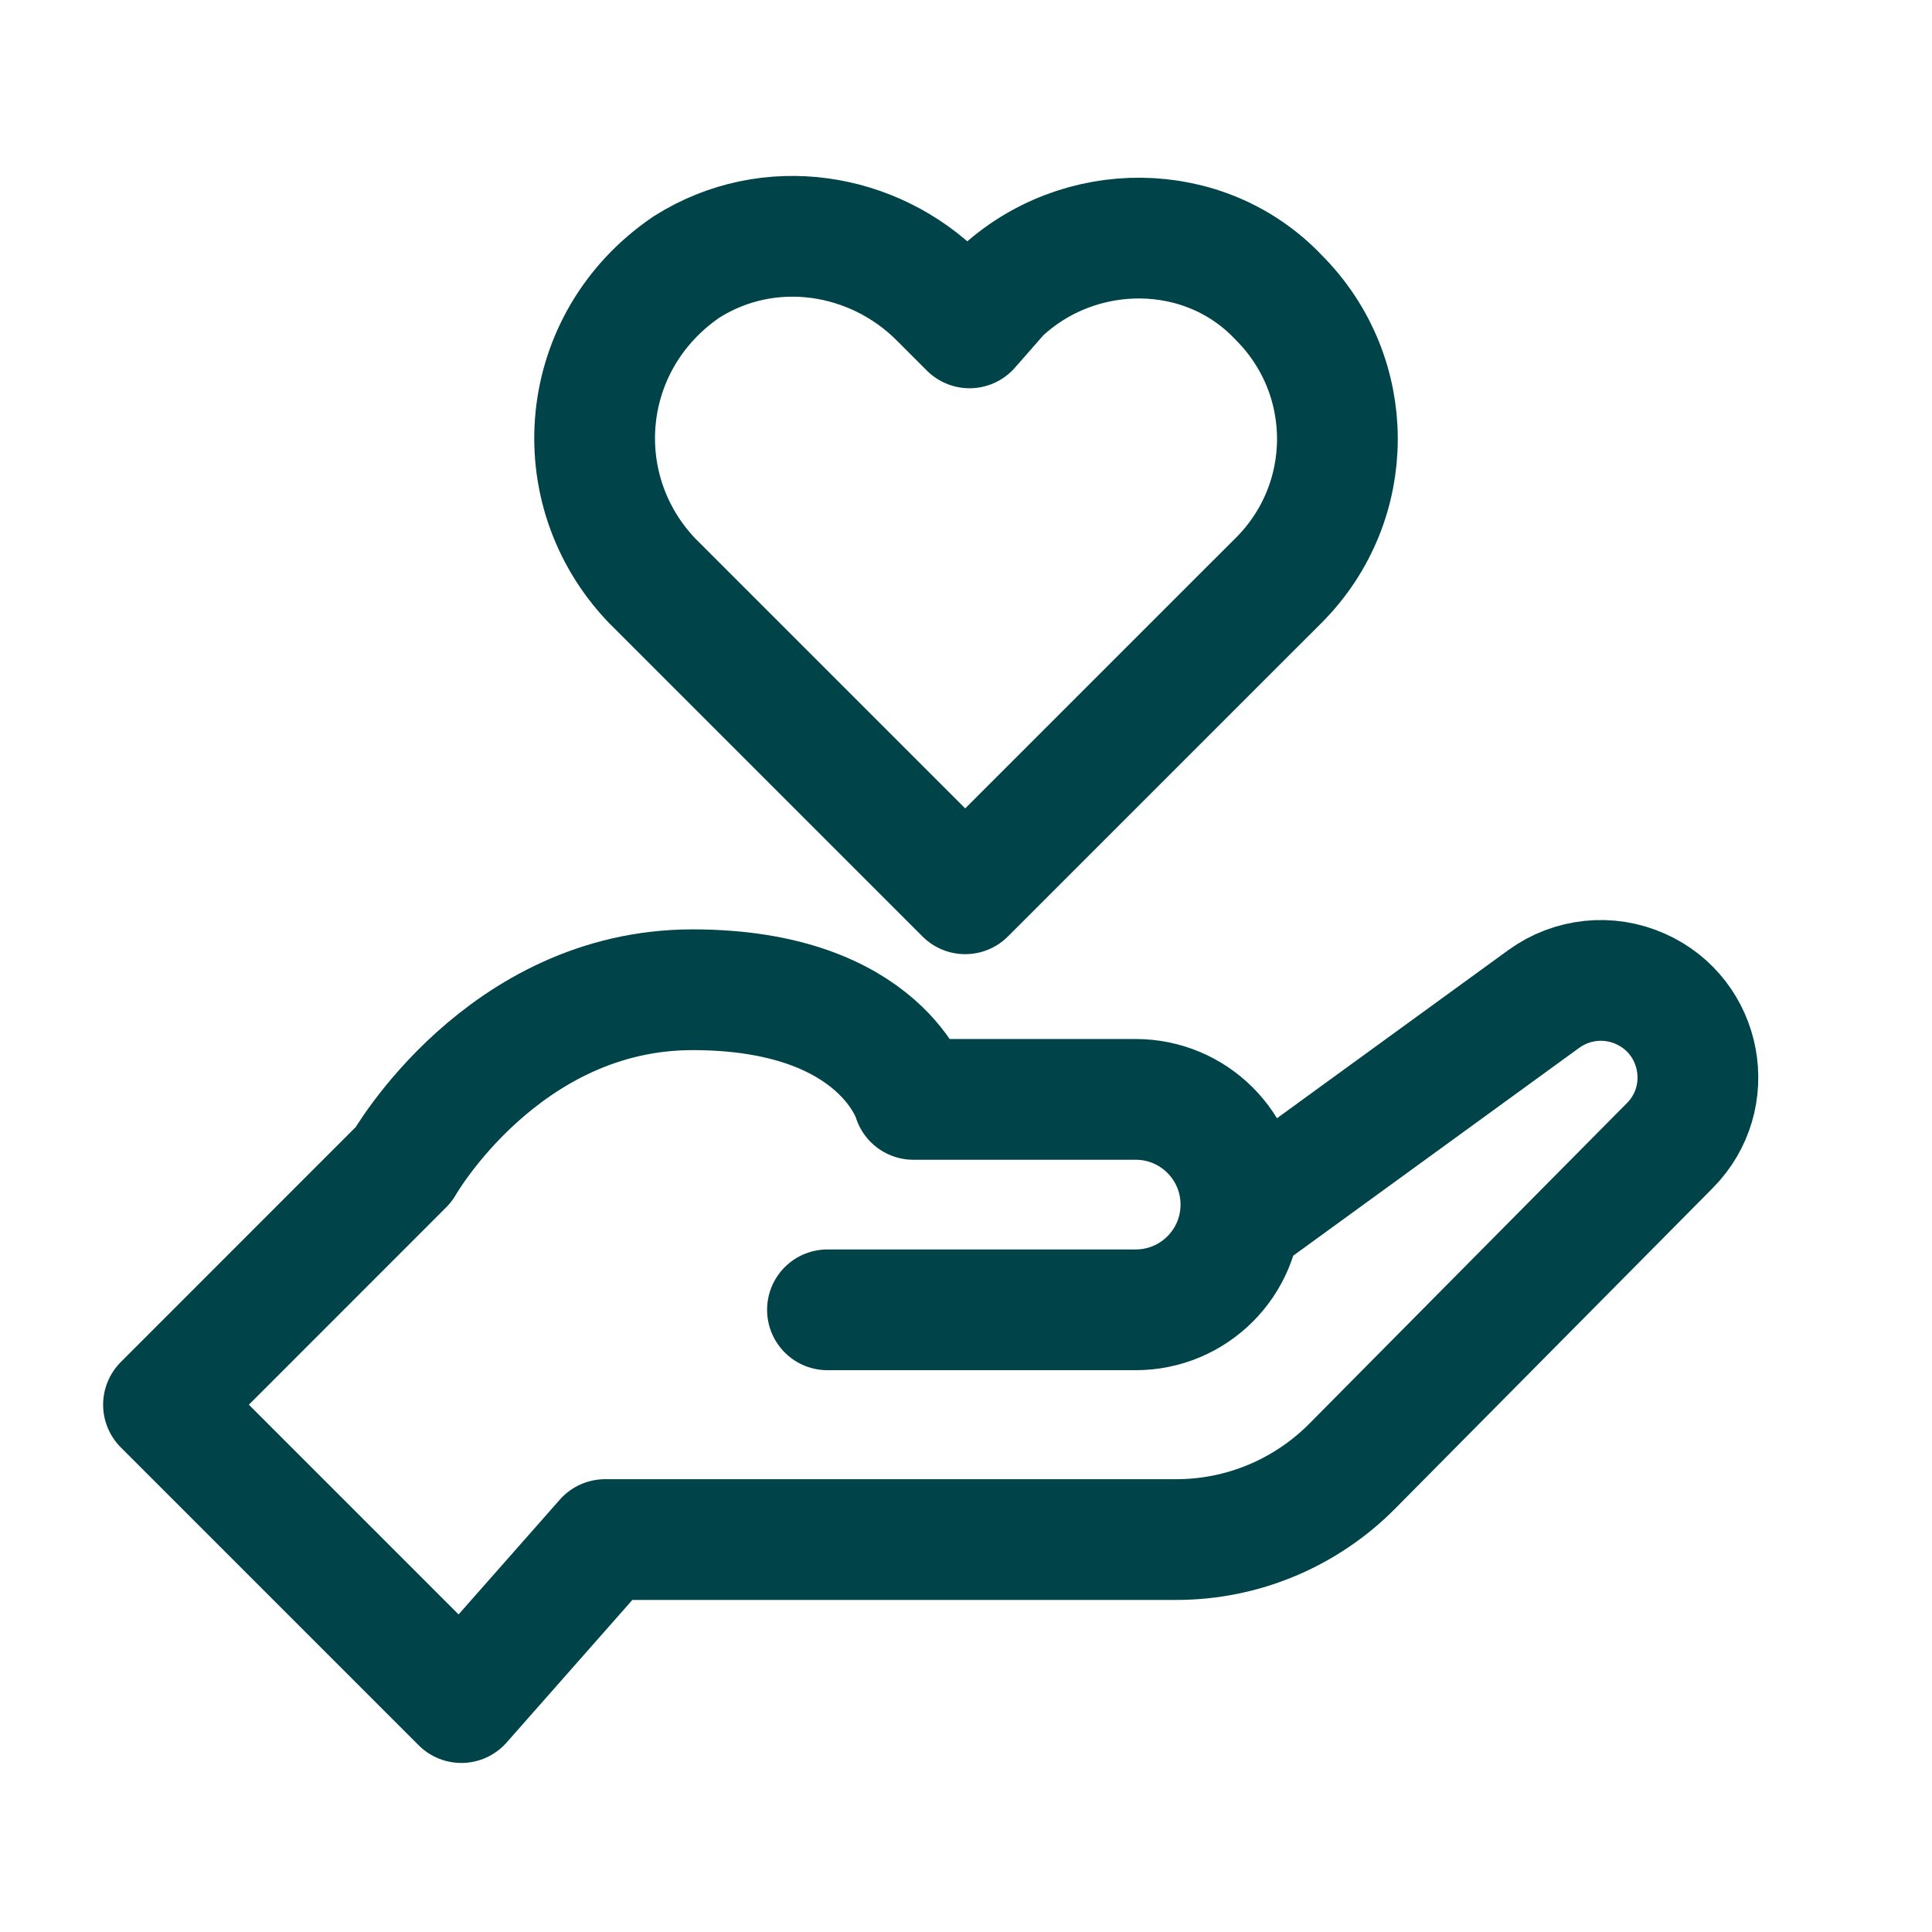 <svg width="24" height="24" viewBox="0 0 24 24" fill="none" xmlns="http://www.w3.org/2000/svg">
<path d="M10.279 16.271H14.108C14.83 16.271 15.415 15.686 15.415 14.964V14.964C15.415 14.242 14.83 13.657 14.108 13.657H11.347C11.347 13.657 10.96 12.295 8.603 12.295C6.247 12.295 5.013 14.467 5.013 14.467L2.031 17.45L5.731 21.15L7.517 19.125H14.613C15.433 19.125 16.218 18.797 16.796 18.215L20.742 14.232C21.336 13.634 21.147 12.627 20.378 12.284V12.284C19.984 12.108 19.527 12.156 19.178 12.409L15.434 15.13" stroke="#004449" stroke-width="1.5" stroke-linecap="round" stroke-linejoin="round"/>
<path d="M12.423 3.641L12.044 4.073L11.666 3.695C10.854 2.884 9.557 2.667 8.529 3.316C7.177 4.236 7.015 6.074 8.097 7.21L8.475 7.588L11.99 11.103L15.505 7.588L15.884 7.21C16.857 6.236 16.857 4.668 15.884 3.695C14.964 2.721 13.396 2.721 12.423 3.641Z" stroke="#004449" stroke-width="1.5" stroke-linecap="round" stroke-linejoin="round"/>
</svg>
